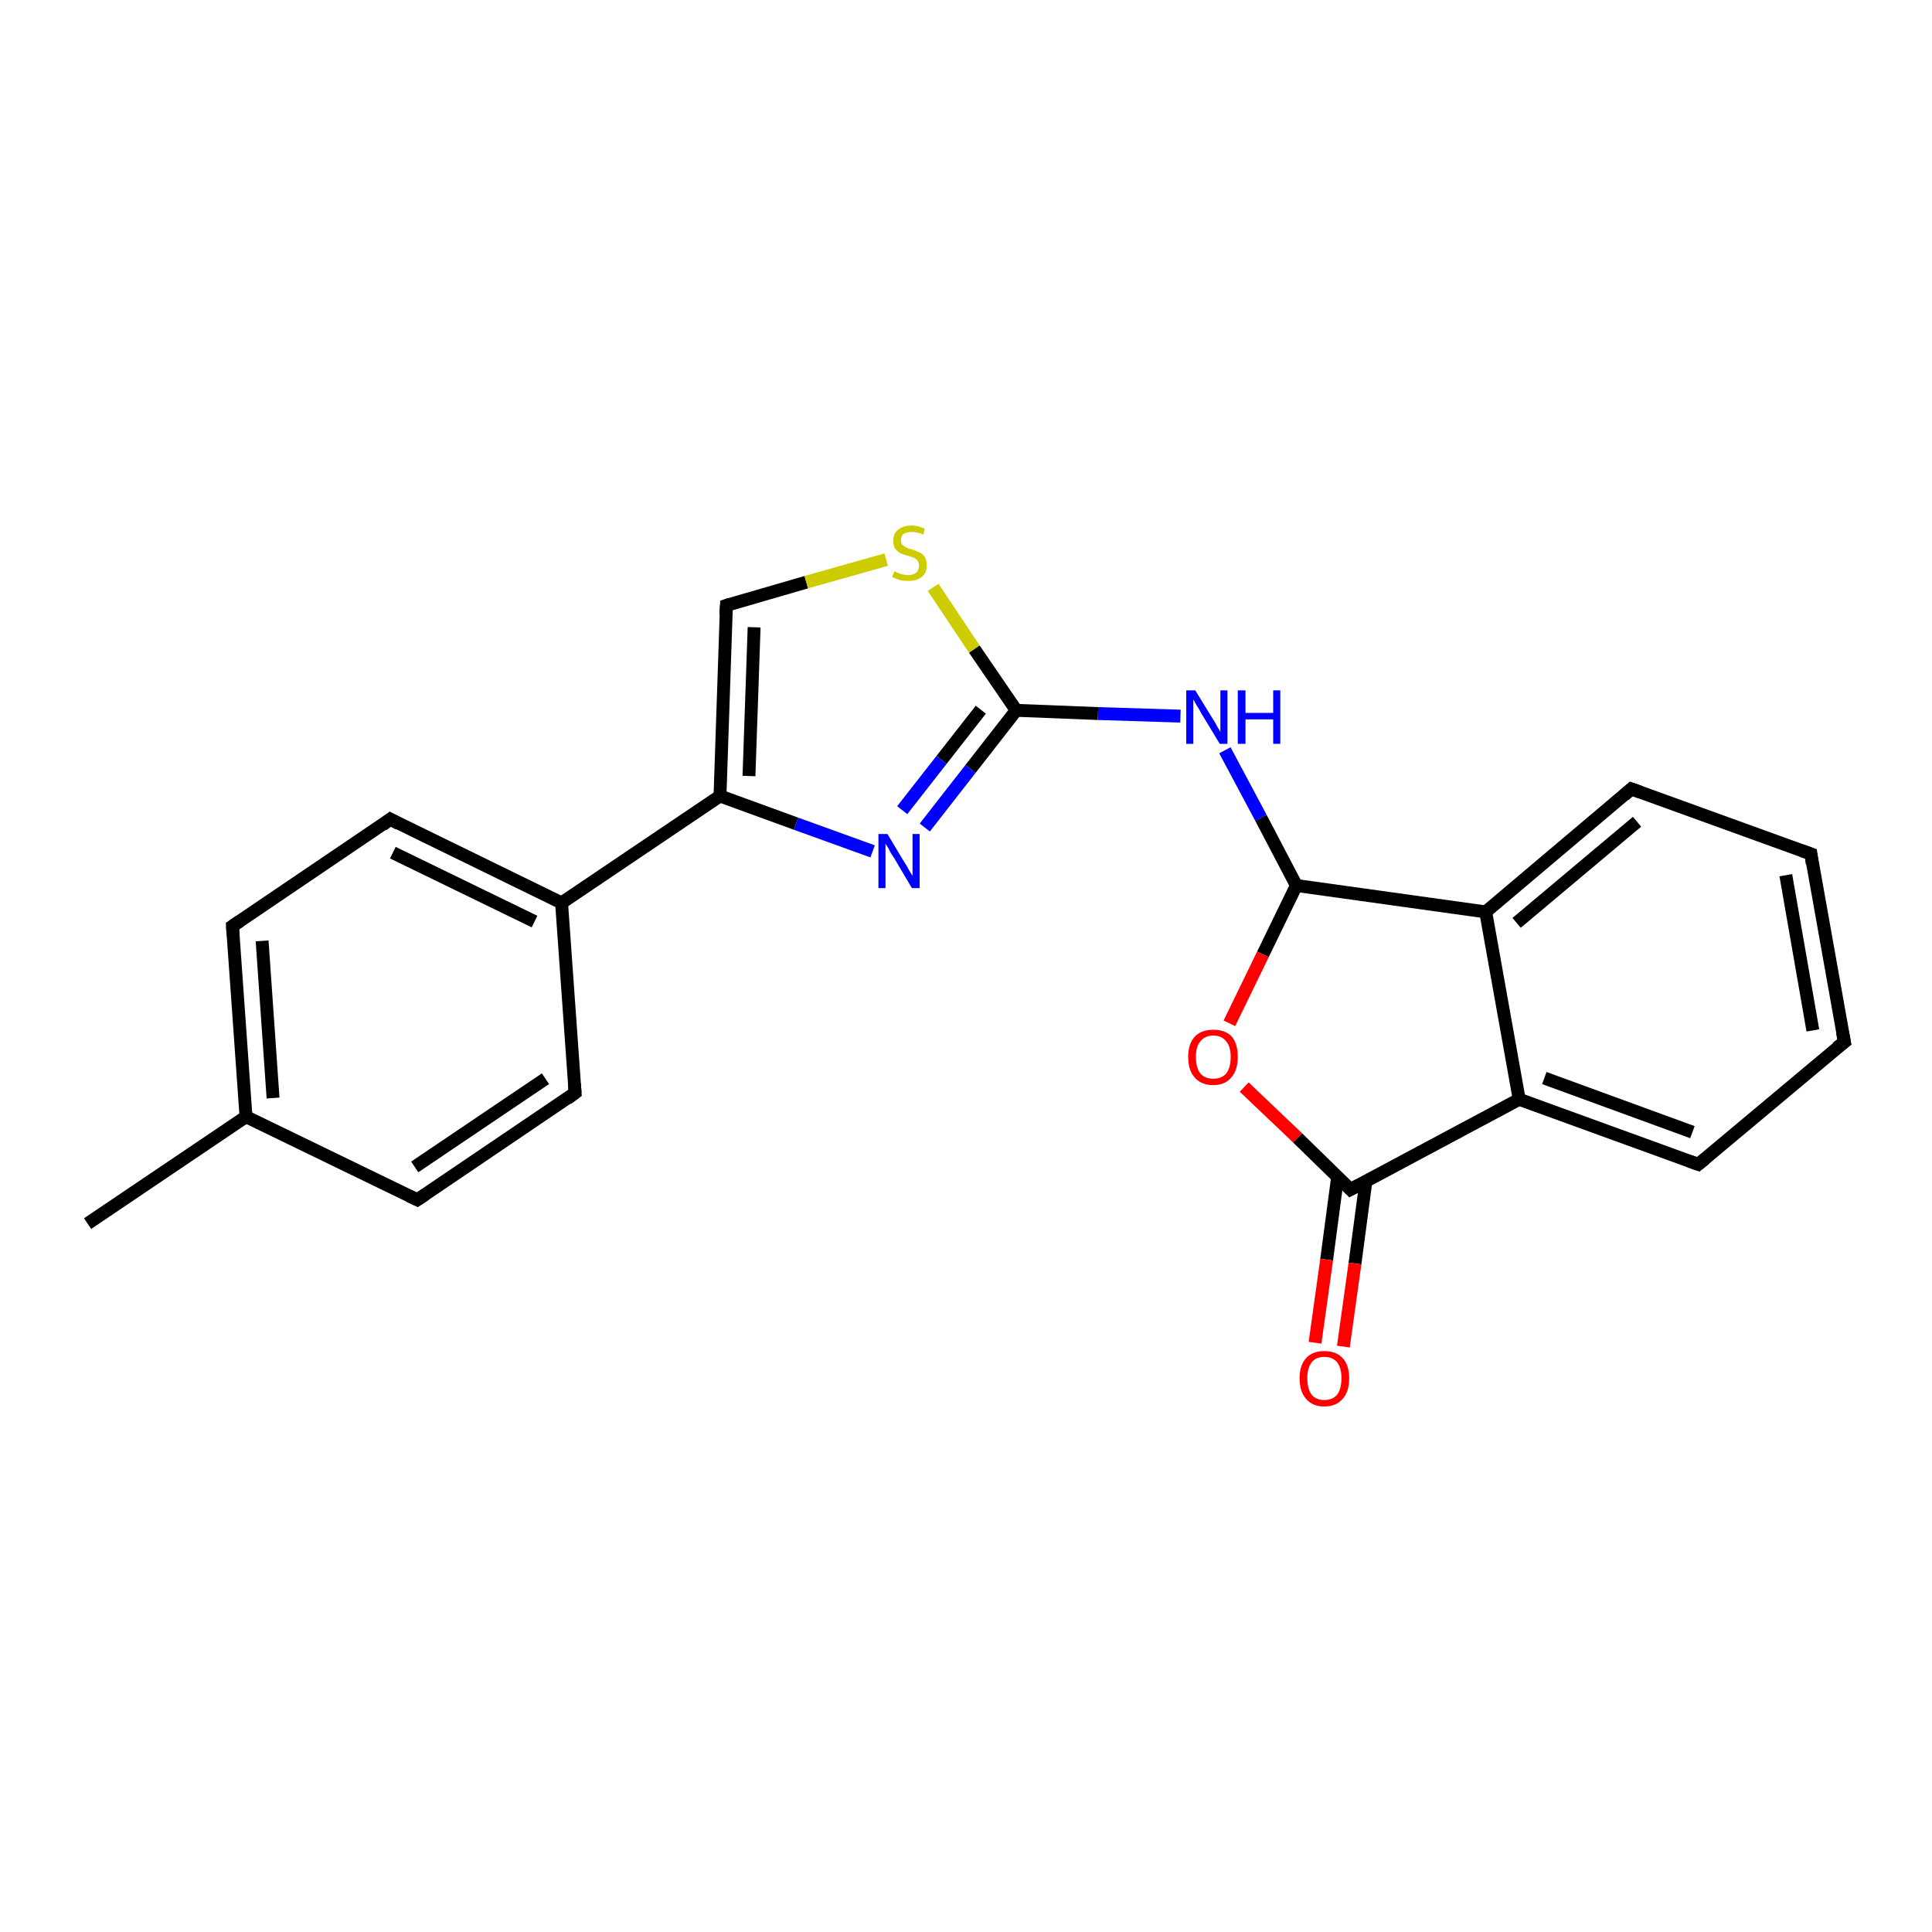 <?xml version='1.0' encoding='iso-8859-1'?>
<svg version='1.1' baseProfile='full'
              xmlns='http://www.w3.org/2000/svg'
                      xmlns:rdkit='http://www.rdkit.org/xml'
                      xmlns:xlink='http://www.w3.org/1999/xlink'
                  xml:space='preserve'
width='300px' height='300px' viewBox='0 0 300 300'>
<!-- END OF HEADER -->
<rect style='opacity:1.0;fill:#FFFFFF;stroke:none' width='300.0' height='300.0' x='0.0' y='0.0'> </rect>
<path class='bond-0 atom-0 atom-1' d='M 13.6,190.0 L 38.2,173.4' style='fill:none;fill-rule:evenodd;stroke:#000000;stroke-width:2.0px;stroke-linecap:butt;stroke-linejoin:miter;stroke-opacity:1' />
<path class='bond-1 atom-1 atom-2' d='M 38.2,173.4 L 36.1,143.8' style='fill:none;fill-rule:evenodd;stroke:#000000;stroke-width:2.0px;stroke-linecap:butt;stroke-linejoin:miter;stroke-opacity:1' />
<path class='bond-1 atom-1 atom-2' d='M 42.4,170.5 L 40.7,146.1' style='fill:none;fill-rule:evenodd;stroke:#000000;stroke-width:2.0px;stroke-linecap:butt;stroke-linejoin:miter;stroke-opacity:1' />
<path class='bond-2 atom-2 atom-3' d='M 36.1,143.8 L 60.6,127.2' style='fill:none;fill-rule:evenodd;stroke:#000000;stroke-width:2.0px;stroke-linecap:butt;stroke-linejoin:miter;stroke-opacity:1' />
<path class='bond-3 atom-3 atom-4' d='M 60.6,127.2 L 87.2,140.2' style='fill:none;fill-rule:evenodd;stroke:#000000;stroke-width:2.0px;stroke-linecap:butt;stroke-linejoin:miter;stroke-opacity:1' />
<path class='bond-3 atom-3 atom-4' d='M 61.0,132.4 L 83.0,143.1' style='fill:none;fill-rule:evenodd;stroke:#000000;stroke-width:2.0px;stroke-linecap:butt;stroke-linejoin:miter;stroke-opacity:1' />
<path class='bond-4 atom-4 atom-5' d='M 87.2,140.2 L 111.8,123.6' style='fill:none;fill-rule:evenodd;stroke:#000000;stroke-width:2.0px;stroke-linecap:butt;stroke-linejoin:miter;stroke-opacity:1' />
<path class='bond-5 atom-5 atom-6' d='M 111.8,123.6 L 112.8,94.0' style='fill:none;fill-rule:evenodd;stroke:#000000;stroke-width:2.0px;stroke-linecap:butt;stroke-linejoin:miter;stroke-opacity:1' />
<path class='bond-5 atom-5 atom-6' d='M 116.3,120.5 L 117.1,97.4' style='fill:none;fill-rule:evenodd;stroke:#000000;stroke-width:2.0px;stroke-linecap:butt;stroke-linejoin:miter;stroke-opacity:1' />
<path class='bond-6 atom-6 atom-7' d='M 112.8,94.0 L 125.2,90.4' style='fill:none;fill-rule:evenodd;stroke:#000000;stroke-width:2.0px;stroke-linecap:butt;stroke-linejoin:miter;stroke-opacity:1' />
<path class='bond-6 atom-6 atom-7' d='M 125.2,90.4 L 137.6,86.9' style='fill:none;fill-rule:evenodd;stroke:#CCCC00;stroke-width:2.0px;stroke-linecap:butt;stroke-linejoin:miter;stroke-opacity:1' />
<path class='bond-7 atom-7 atom-8' d='M 144.9,91.2 L 151.3,100.8' style='fill:none;fill-rule:evenodd;stroke:#CCCC00;stroke-width:2.0px;stroke-linecap:butt;stroke-linejoin:miter;stroke-opacity:1' />
<path class='bond-7 atom-7 atom-8' d='M 151.3,100.8 L 157.8,110.3' style='fill:none;fill-rule:evenodd;stroke:#000000;stroke-width:2.0px;stroke-linecap:butt;stroke-linejoin:miter;stroke-opacity:1' />
<path class='bond-8 atom-8 atom-9' d='M 157.8,110.3 L 170.5,110.8' style='fill:none;fill-rule:evenodd;stroke:#000000;stroke-width:2.0px;stroke-linecap:butt;stroke-linejoin:miter;stroke-opacity:1' />
<path class='bond-8 atom-8 atom-9' d='M 170.5,110.8 L 183.3,111.2' style='fill:none;fill-rule:evenodd;stroke:#0000FF;stroke-width:2.0px;stroke-linecap:butt;stroke-linejoin:miter;stroke-opacity:1' />
<path class='bond-9 atom-9 atom-10' d='M 190.2,116.5 L 195.8,127.0' style='fill:none;fill-rule:evenodd;stroke:#0000FF;stroke-width:2.0px;stroke-linecap:butt;stroke-linejoin:miter;stroke-opacity:1' />
<path class='bond-9 atom-9 atom-10' d='M 195.8,127.0 L 201.3,137.5' style='fill:none;fill-rule:evenodd;stroke:#000000;stroke-width:2.0px;stroke-linecap:butt;stroke-linejoin:miter;stroke-opacity:1' />
<path class='bond-10 atom-10 atom-11' d='M 201.3,137.5 L 196.1,148.2' style='fill:none;fill-rule:evenodd;stroke:#000000;stroke-width:2.0px;stroke-linecap:butt;stroke-linejoin:miter;stroke-opacity:1' />
<path class='bond-10 atom-10 atom-11' d='M 196.1,148.2 L 190.9,158.9' style='fill:none;fill-rule:evenodd;stroke:#FF0000;stroke-width:2.0px;stroke-linecap:butt;stroke-linejoin:miter;stroke-opacity:1' />
<path class='bond-11 atom-11 atom-12' d='M 193.2,168.8 L 201.5,176.7' style='fill:none;fill-rule:evenodd;stroke:#FF0000;stroke-width:2.0px;stroke-linecap:butt;stroke-linejoin:miter;stroke-opacity:1' />
<path class='bond-11 atom-11 atom-12' d='M 201.5,176.7 L 209.7,184.7' style='fill:none;fill-rule:evenodd;stroke:#000000;stroke-width:2.0px;stroke-linecap:butt;stroke-linejoin:miter;stroke-opacity:1' />
<path class='bond-12 atom-12 atom-13' d='M 207.7,182.8 L 206.0,195.6' style='fill:none;fill-rule:evenodd;stroke:#000000;stroke-width:2.0px;stroke-linecap:butt;stroke-linejoin:miter;stroke-opacity:1' />
<path class='bond-12 atom-12 atom-13' d='M 206.0,195.6 L 204.2,208.5' style='fill:none;fill-rule:evenodd;stroke:#FF0000;stroke-width:2.0px;stroke-linecap:butt;stroke-linejoin:miter;stroke-opacity:1' />
<path class='bond-12 atom-12 atom-13' d='M 212.1,183.4 L 210.4,196.2' style='fill:none;fill-rule:evenodd;stroke:#000000;stroke-width:2.0px;stroke-linecap:butt;stroke-linejoin:miter;stroke-opacity:1' />
<path class='bond-12 atom-12 atom-13' d='M 210.4,196.2 L 208.6,209.1' style='fill:none;fill-rule:evenodd;stroke:#FF0000;stroke-width:2.0px;stroke-linecap:butt;stroke-linejoin:miter;stroke-opacity:1' />
<path class='bond-13 atom-12 atom-14' d='M 209.7,184.7 L 235.9,170.7' style='fill:none;fill-rule:evenodd;stroke:#000000;stroke-width:2.0px;stroke-linecap:butt;stroke-linejoin:miter;stroke-opacity:1' />
<path class='bond-14 atom-14 atom-15' d='M 235.9,170.7 L 263.7,180.8' style='fill:none;fill-rule:evenodd;stroke:#000000;stroke-width:2.0px;stroke-linecap:butt;stroke-linejoin:miter;stroke-opacity:1' />
<path class='bond-14 atom-14 atom-15' d='M 239.8,167.4 L 262.8,175.8' style='fill:none;fill-rule:evenodd;stroke:#000000;stroke-width:2.0px;stroke-linecap:butt;stroke-linejoin:miter;stroke-opacity:1' />
<path class='bond-15 atom-15 atom-16' d='M 263.7,180.8 L 286.4,161.8' style='fill:none;fill-rule:evenodd;stroke:#000000;stroke-width:2.0px;stroke-linecap:butt;stroke-linejoin:miter;stroke-opacity:1' />
<path class='bond-16 atom-16 atom-17' d='M 286.4,161.8 L 281.2,132.6' style='fill:none;fill-rule:evenodd;stroke:#000000;stroke-width:2.0px;stroke-linecap:butt;stroke-linejoin:miter;stroke-opacity:1' />
<path class='bond-16 atom-16 atom-17' d='M 281.5,160.0 L 277.3,135.9' style='fill:none;fill-rule:evenodd;stroke:#000000;stroke-width:2.0px;stroke-linecap:butt;stroke-linejoin:miter;stroke-opacity:1' />
<path class='bond-17 atom-17 atom-18' d='M 281.2,132.6 L 253.3,122.5' style='fill:none;fill-rule:evenodd;stroke:#000000;stroke-width:2.0px;stroke-linecap:butt;stroke-linejoin:miter;stroke-opacity:1' />
<path class='bond-18 atom-18 atom-19' d='M 253.3,122.5 L 230.7,141.6' style='fill:none;fill-rule:evenodd;stroke:#000000;stroke-width:2.0px;stroke-linecap:butt;stroke-linejoin:miter;stroke-opacity:1' />
<path class='bond-18 atom-18 atom-19' d='M 254.2,127.6 L 235.5,143.3' style='fill:none;fill-rule:evenodd;stroke:#000000;stroke-width:2.0px;stroke-linecap:butt;stroke-linejoin:miter;stroke-opacity:1' />
<path class='bond-19 atom-8 atom-20' d='M 157.8,110.3 L 150.7,119.4' style='fill:none;fill-rule:evenodd;stroke:#000000;stroke-width:2.0px;stroke-linecap:butt;stroke-linejoin:miter;stroke-opacity:1' />
<path class='bond-19 atom-8 atom-20' d='M 150.7,119.4 L 143.6,128.5' style='fill:none;fill-rule:evenodd;stroke:#0000FF;stroke-width:2.0px;stroke-linecap:butt;stroke-linejoin:miter;stroke-opacity:1' />
<path class='bond-19 atom-8 atom-20' d='M 152.3,110.2 L 146.2,118.0' style='fill:none;fill-rule:evenodd;stroke:#000000;stroke-width:2.0px;stroke-linecap:butt;stroke-linejoin:miter;stroke-opacity:1' />
<path class='bond-19 atom-8 atom-20' d='M 146.2,118.0 L 140.1,125.8' style='fill:none;fill-rule:evenodd;stroke:#0000FF;stroke-width:2.0px;stroke-linecap:butt;stroke-linejoin:miter;stroke-opacity:1' />
<path class='bond-20 atom-4 atom-21' d='M 87.2,140.2 L 89.3,169.7' style='fill:none;fill-rule:evenodd;stroke:#000000;stroke-width:2.0px;stroke-linecap:butt;stroke-linejoin:miter;stroke-opacity:1' />
<path class='bond-21 atom-21 atom-22' d='M 89.3,169.7 L 64.8,186.3' style='fill:none;fill-rule:evenodd;stroke:#000000;stroke-width:2.0px;stroke-linecap:butt;stroke-linejoin:miter;stroke-opacity:1' />
<path class='bond-21 atom-21 atom-22' d='M 84.7,167.5 L 64.4,181.2' style='fill:none;fill-rule:evenodd;stroke:#000000;stroke-width:2.0px;stroke-linecap:butt;stroke-linejoin:miter;stroke-opacity:1' />
<path class='bond-22 atom-22 atom-1' d='M 64.8,186.3 L 38.2,173.4' style='fill:none;fill-rule:evenodd;stroke:#000000;stroke-width:2.0px;stroke-linecap:butt;stroke-linejoin:miter;stroke-opacity:1' />
<path class='bond-23 atom-20 atom-5' d='M 135.5,132.2 L 123.6,127.9' style='fill:none;fill-rule:evenodd;stroke:#0000FF;stroke-width:2.0px;stroke-linecap:butt;stroke-linejoin:miter;stroke-opacity:1' />
<path class='bond-23 atom-20 atom-5' d='M 123.6,127.9 L 111.8,123.6' style='fill:none;fill-rule:evenodd;stroke:#000000;stroke-width:2.0px;stroke-linecap:butt;stroke-linejoin:miter;stroke-opacity:1' />
<path class='bond-24 atom-19 atom-10' d='M 230.7,141.6 L 201.3,137.5' style='fill:none;fill-rule:evenodd;stroke:#000000;stroke-width:2.0px;stroke-linecap:butt;stroke-linejoin:miter;stroke-opacity:1' />
<path class='bond-25 atom-19 atom-14' d='M 230.7,141.6 L 235.9,170.7' style='fill:none;fill-rule:evenodd;stroke:#000000;stroke-width:2.0px;stroke-linecap:butt;stroke-linejoin:miter;stroke-opacity:1' />
<path d='M 36.2,145.3 L 36.1,143.8 L 37.3,143.0' style='fill:none;stroke:#000000;stroke-width:2.0px;stroke-linecap:butt;stroke-linejoin:miter;stroke-opacity:1;' />
<path d='M 59.4,128.1 L 60.6,127.2 L 61.9,127.9' style='fill:none;stroke:#000000;stroke-width:2.0px;stroke-linecap:butt;stroke-linejoin:miter;stroke-opacity:1;' />
<path d='M 112.7,95.5 L 112.8,94.0 L 113.4,93.8' style='fill:none;stroke:#000000;stroke-width:2.0px;stroke-linecap:butt;stroke-linejoin:miter;stroke-opacity:1;' />
<path d='M 209.3,184.3 L 209.7,184.7 L 211.0,184.0' style='fill:none;stroke:#000000;stroke-width:2.0px;stroke-linecap:butt;stroke-linejoin:miter;stroke-opacity:1;' />
<path d='M 262.3,180.3 L 263.7,180.8 L 264.8,179.9' style='fill:none;stroke:#000000;stroke-width:2.0px;stroke-linecap:butt;stroke-linejoin:miter;stroke-opacity:1;' />
<path d='M 285.2,162.7 L 286.4,161.8 L 286.1,160.3' style='fill:none;stroke:#000000;stroke-width:2.0px;stroke-linecap:butt;stroke-linejoin:miter;stroke-opacity:1;' />
<path d='M 281.4,134.1 L 281.2,132.6 L 279.8,132.1' style='fill:none;stroke:#000000;stroke-width:2.0px;stroke-linecap:butt;stroke-linejoin:miter;stroke-opacity:1;' />
<path d='M 254.7,123.0 L 253.3,122.5 L 252.2,123.5' style='fill:none;stroke:#000000;stroke-width:2.0px;stroke-linecap:butt;stroke-linejoin:miter;stroke-opacity:1;' />
<path d='M 89.2,168.3 L 89.3,169.7 L 88.1,170.6' style='fill:none;stroke:#000000;stroke-width:2.0px;stroke-linecap:butt;stroke-linejoin:miter;stroke-opacity:1;' />
<path d='M 66.0,185.5 L 64.8,186.3 L 63.5,185.7' style='fill:none;stroke:#000000;stroke-width:2.0px;stroke-linecap:butt;stroke-linejoin:miter;stroke-opacity:1;' />
<path class='atom-7' d='M 138.9 88.7
Q 139.0 88.7, 139.3 88.9
Q 139.7 89.1, 140.2 89.2
Q 140.6 89.3, 141.0 89.3
Q 141.8 89.3, 142.3 88.9
Q 142.7 88.5, 142.7 87.8
Q 142.7 87.4, 142.5 87.1
Q 142.3 86.8, 141.9 86.6
Q 141.6 86.5, 141.0 86.3
Q 140.2 86.1, 139.8 85.9
Q 139.3 85.6, 139.0 85.2
Q 138.7 84.7, 138.7 84.0
Q 138.7 82.9, 139.4 82.3
Q 140.2 81.6, 141.6 81.6
Q 142.5 81.6, 143.6 82.1
L 143.4 83.0
Q 142.4 82.6, 141.6 82.6
Q 140.8 82.6, 140.3 82.9
Q 139.9 83.3, 139.9 83.8
Q 139.9 84.3, 140.1 84.6
Q 140.4 84.8, 140.7 85.0
Q 141.0 85.2, 141.6 85.3
Q 142.4 85.6, 142.8 85.8
Q 143.3 86.0, 143.6 86.5
Q 143.9 87.0, 143.9 87.8
Q 143.9 89.0, 143.1 89.6
Q 142.4 90.2, 141.1 90.2
Q 140.3 90.2, 139.8 90.1
Q 139.2 89.9, 138.5 89.6
L 138.9 88.7
' fill='#CCCC00'/>
<path class='atom-9' d='M 185.6 107.2
L 188.3 111.6
Q 188.6 112.0, 189.0 112.8
Q 189.5 113.6, 189.5 113.7
L 189.5 107.2
L 190.6 107.2
L 190.6 115.5
L 189.4 115.5
L 186.5 110.7
Q 186.2 110.1, 185.8 109.5
Q 185.4 108.8, 185.3 108.6
L 185.3 115.5
L 184.2 115.5
L 184.2 107.2
L 185.6 107.2
' fill='#0000FF'/>
<path class='atom-9' d='M 192.2 107.2
L 193.4 107.2
L 193.4 110.7
L 197.7 110.7
L 197.7 107.2
L 198.8 107.2
L 198.8 115.5
L 197.7 115.5
L 197.7 111.7
L 193.4 111.7
L 193.4 115.5
L 192.2 115.5
L 192.2 107.2
' fill='#0000FF'/>
<path class='atom-11' d='M 184.5 164.1
Q 184.5 162.1, 185.5 161.0
Q 186.5 159.9, 188.4 159.9
Q 190.3 159.9, 191.3 161.0
Q 192.2 162.1, 192.2 164.1
Q 192.2 166.2, 191.2 167.3
Q 190.2 168.5, 188.4 168.5
Q 186.5 168.5, 185.5 167.3
Q 184.5 166.2, 184.5 164.1
M 188.4 167.5
Q 189.7 167.5, 190.4 166.7
Q 191.1 165.8, 191.1 164.1
Q 191.1 162.5, 190.4 161.7
Q 189.7 160.8, 188.4 160.8
Q 187.1 160.8, 186.4 161.7
Q 185.7 162.5, 185.7 164.1
Q 185.7 165.8, 186.4 166.7
Q 187.1 167.5, 188.4 167.5
' fill='#FF0000'/>
<path class='atom-13' d='M 201.8 214.0
Q 201.8 212.0, 202.8 210.9
Q 203.8 209.8, 205.6 209.8
Q 207.5 209.8, 208.5 210.9
Q 209.5 212.0, 209.5 214.0
Q 209.5 216.1, 208.5 217.2
Q 207.5 218.4, 205.6 218.4
Q 203.8 218.4, 202.8 217.2
Q 201.8 216.1, 201.8 214.0
M 205.6 217.4
Q 206.9 217.4, 207.6 216.6
Q 208.3 215.7, 208.3 214.0
Q 208.3 212.4, 207.6 211.5
Q 206.9 210.7, 205.6 210.7
Q 204.4 210.7, 203.7 211.5
Q 203.0 212.4, 203.0 214.0
Q 203.0 215.7, 203.7 216.6
Q 204.4 217.4, 205.6 217.4
' fill='#FF0000'/>
<path class='atom-20' d='M 137.8 129.5
L 140.5 134.0
Q 140.8 134.4, 141.2 135.2
Q 141.7 136.0, 141.7 136.0
L 141.7 129.5
L 142.8 129.5
L 142.8 137.9
L 141.6 137.9
L 138.7 133.0
Q 138.3 132.5, 138.0 131.8
Q 137.6 131.2, 137.5 131.0
L 137.5 137.9
L 136.4 137.9
L 136.4 129.5
L 137.8 129.5
' fill='#0000FF'/>
</svg>
